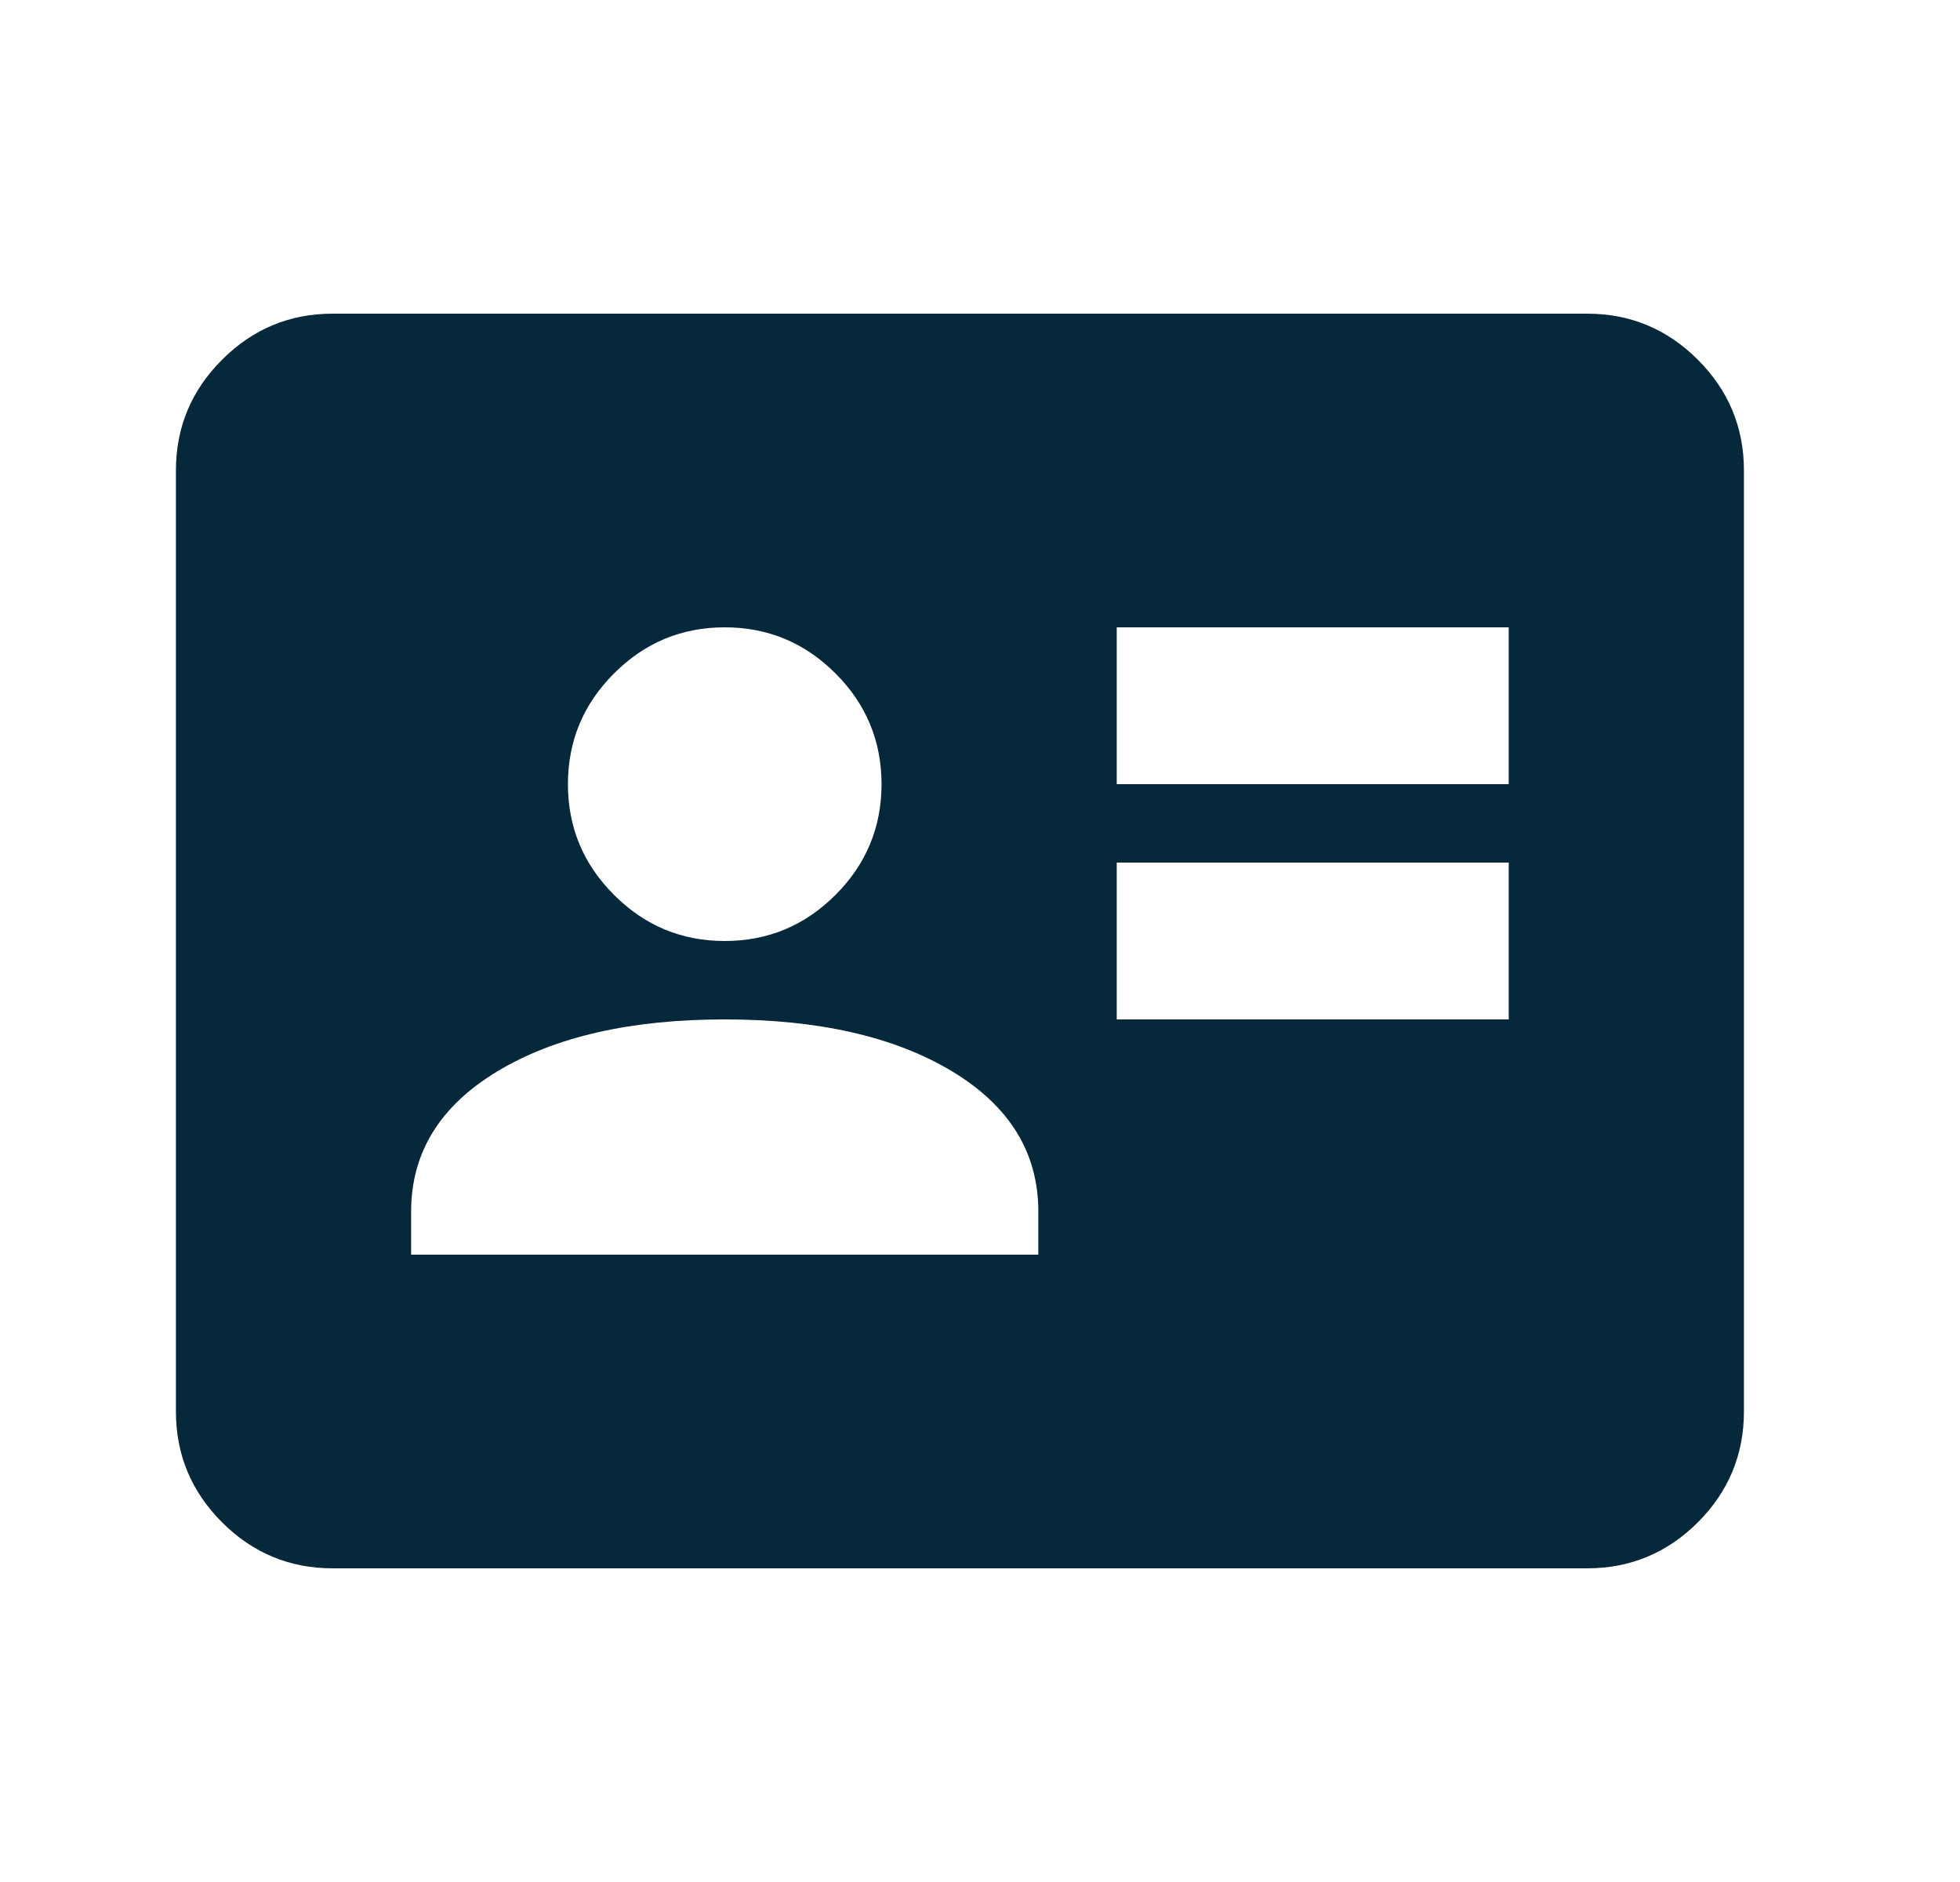 <svg width="25" height="24" viewBox="0 0 25 24" fill="none" xmlns="http://www.w3.org/2000/svg">
<mask id="mask0_1002_34242" style="mask-type:alpha" maskUnits="userSpaceOnUse" x="0" y="0" width="25" height="24">
<rect x="0.244" width="24" height="24" fill="#D9D9D9"/>
</mask>
<g mask="url(#mask0_1002_34242)">
<path d="M14.244 13H19.244V11H14.244V13ZM14.244 10H19.244V8H14.244V10ZM5.244 16H13.244V15.45C13.244 14.7 12.877 14.104 12.144 13.662C11.411 13.221 10.444 13 9.244 13C8.044 13 7.077 13.221 6.344 13.662C5.611 14.104 5.244 14.7 5.244 15.45V16ZM9.244 12C9.794 12 10.265 11.804 10.657 11.412C11.048 11.021 11.244 10.55 11.244 10C11.244 9.45 11.048 8.979 10.657 8.588C10.265 8.196 9.794 8 9.244 8C8.694 8 8.223 8.196 7.832 8.588C7.44 8.979 7.244 9.45 7.244 10C7.244 10.55 7.44 11.021 7.832 11.412C8.223 11.804 8.694 12 9.244 12ZM4.244 20C3.694 20 3.223 19.804 2.832 19.413C2.44 19.021 2.244 18.55 2.244 18V6C2.244 5.45 2.44 4.979 2.832 4.588C3.223 4.196 3.694 4 4.244 4H20.244C20.794 4 21.265 4.196 21.657 4.588C22.048 4.979 22.244 5.45 22.244 6V18C22.244 18.55 22.048 19.021 21.657 19.413C21.265 19.804 20.794 20 20.244 20H4.244Z" fill="#05283B"/>
</g>
</svg>
